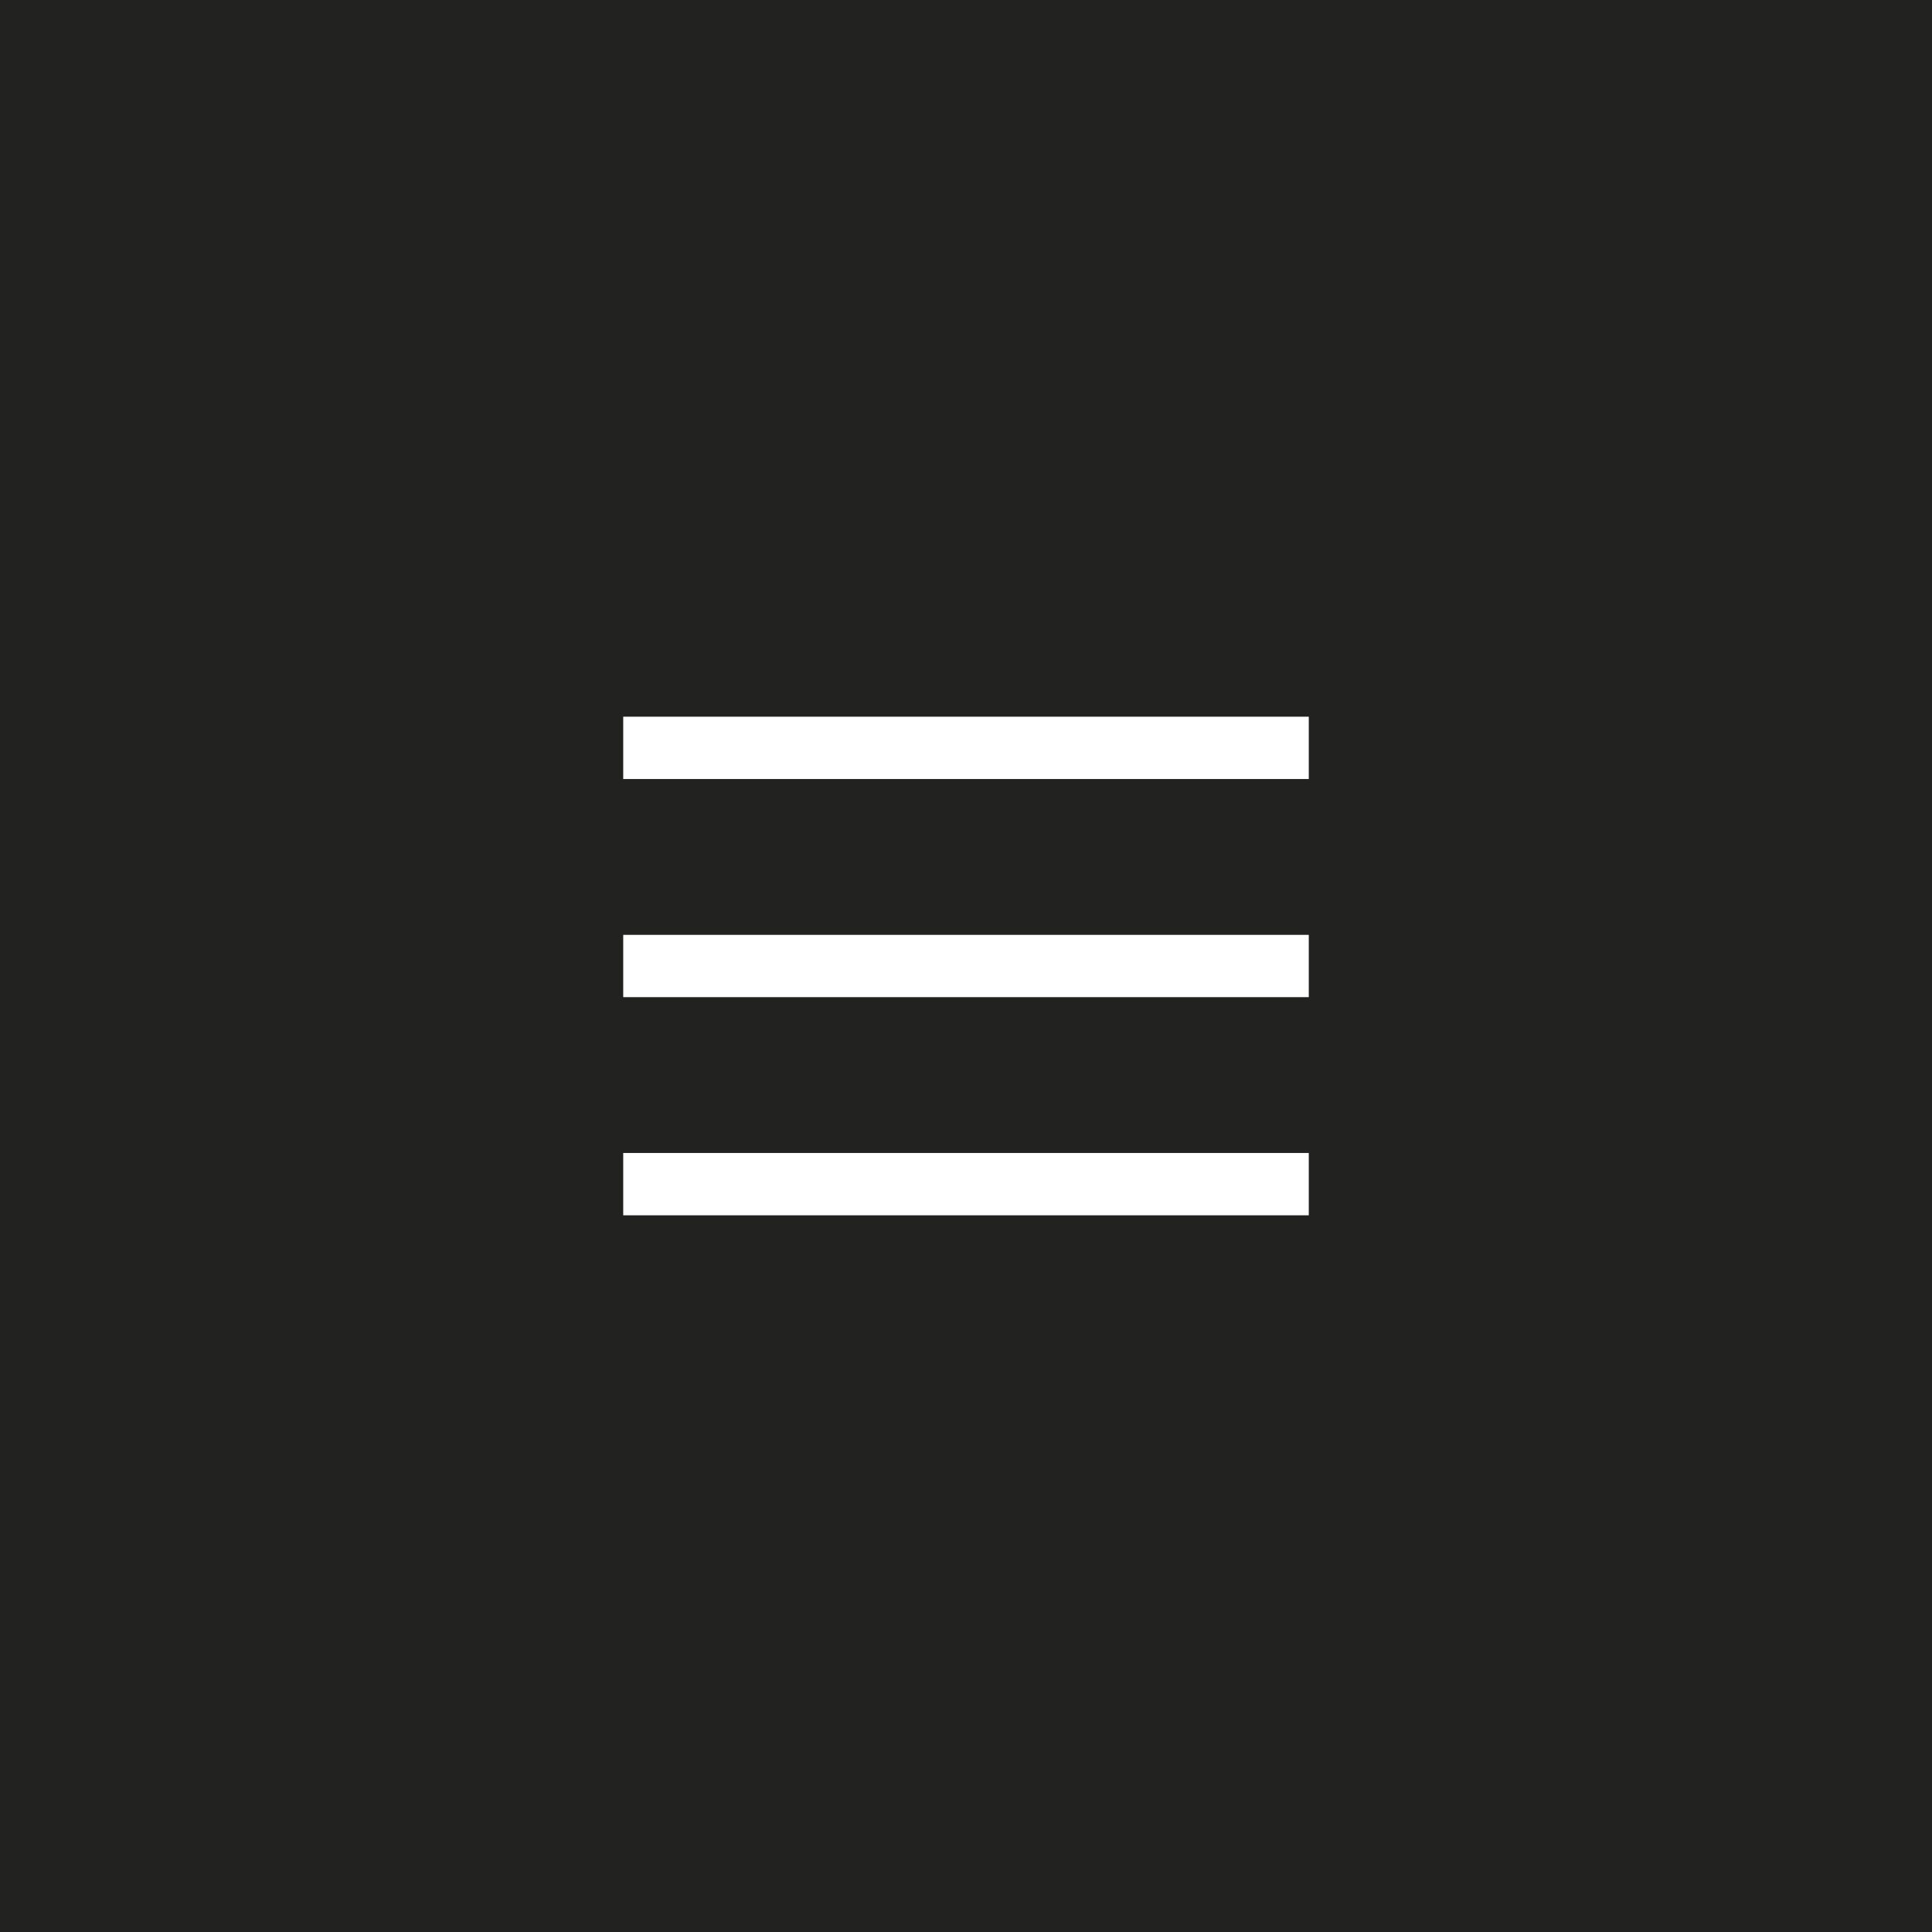 <?xml version="1.0" encoding="UTF-8"?> <svg xmlns="http://www.w3.org/2000/svg" width="50" height="50" viewBox="0 0 50 50" fill="none"> <rect width="50" height="50" fill="#222320"></rect> <path d="M16.129 18.548H33.871V20.161H16.129V18.548Z" fill="white"></path> <path d="M16.129 24.194H33.871V25.806H16.129V24.194Z" fill="white"></path> <path d="M16.129 29.839H33.871V31.452H16.129V29.839Z" fill="white"></path> </svg> 
